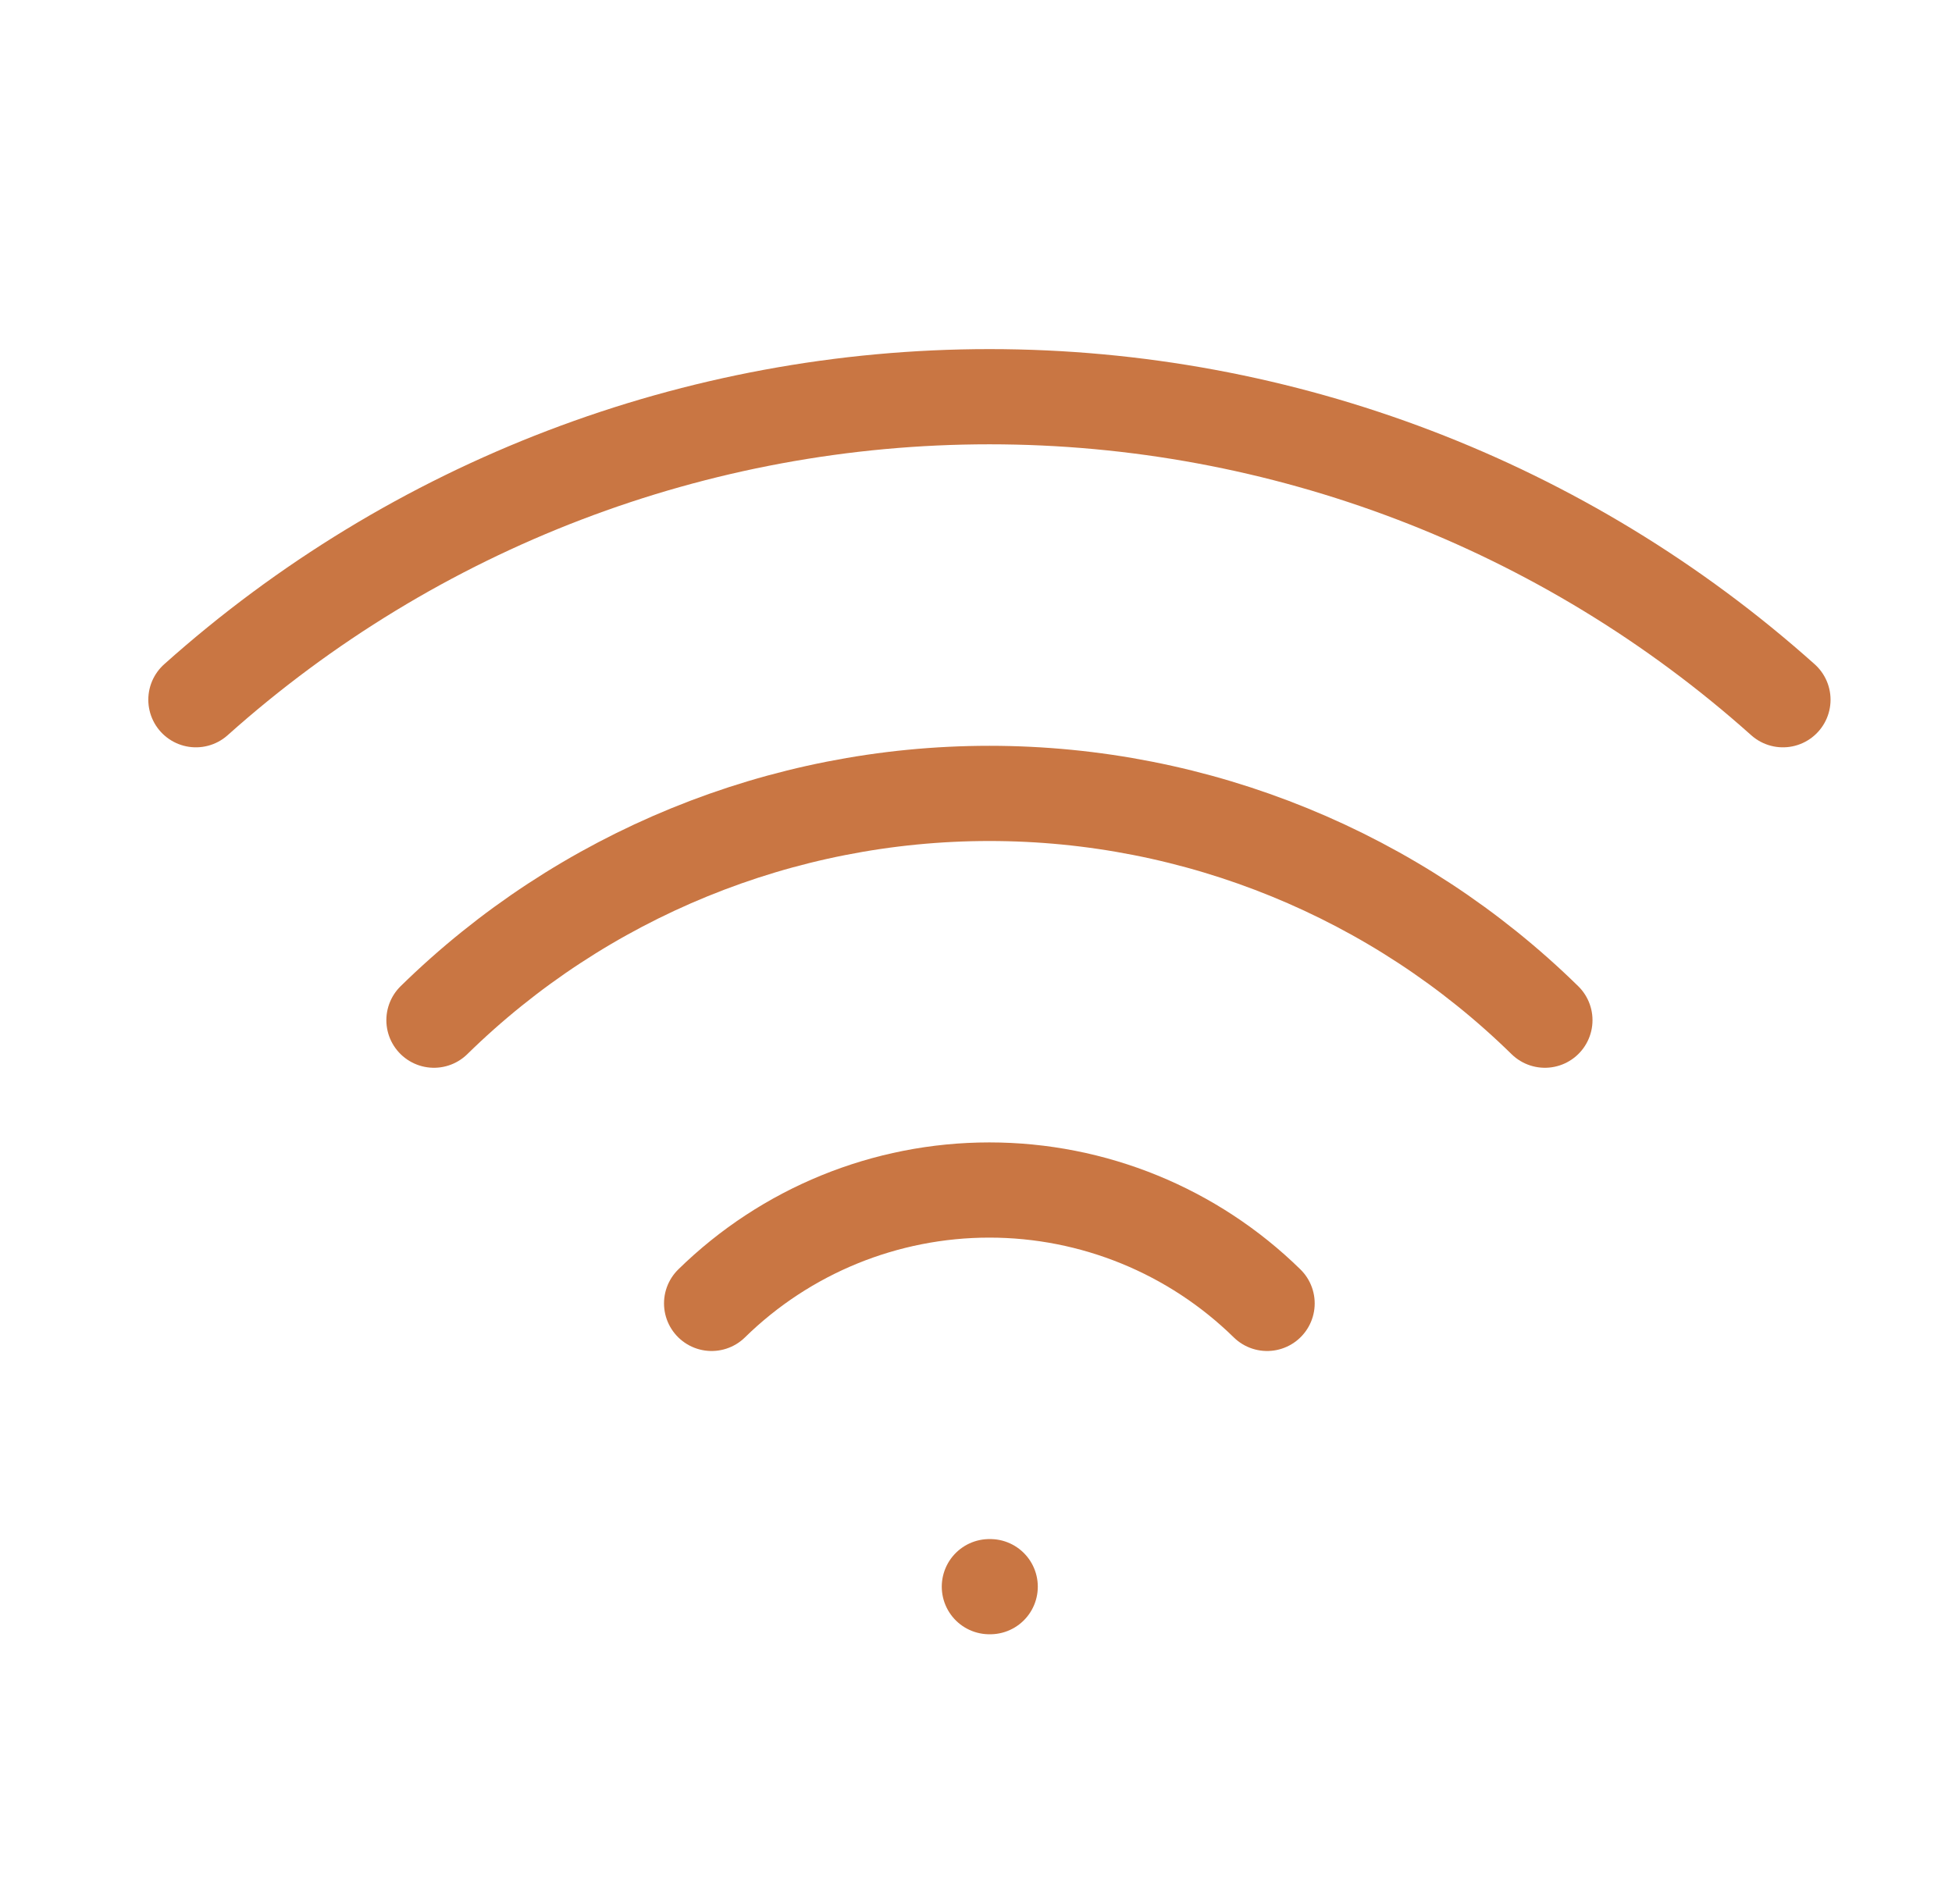 <?xml version="1.0" encoding="UTF-8"?>
<svg xmlns="http://www.w3.org/2000/svg" width="41" height="40" viewBox="0 0 41 40" fill="none">
  <path d="M20.781 33.333H20.798" stroke="#C97643" stroke-width="2" stroke-linecap="round" stroke-linejoin="round"></path>
  <path d="M4.115 14.7C8.699 10.601 14.633 8.334 20.782 8.334C26.931 8.334 32.865 10.601 37.449 14.7" stroke="#C97643" stroke-width="2" stroke-linecap="round" stroke-linejoin="round"></path>
  <path d="M9.115 21.432C12.231 18.378 16.419 16.668 20.782 16.668C25.144 16.668 29.333 18.378 32.449 21.432" stroke="#C97643" stroke-width="2" stroke-linecap="round" stroke-linejoin="round"></path>
  <path d="M14.947 27.382C16.505 25.855 18.599 25 20.781 25C22.962 25 25.056 25.855 26.614 27.382" stroke="#C97643" stroke-width="2" stroke-linecap="round" stroke-linejoin="round"></path>
</svg>
